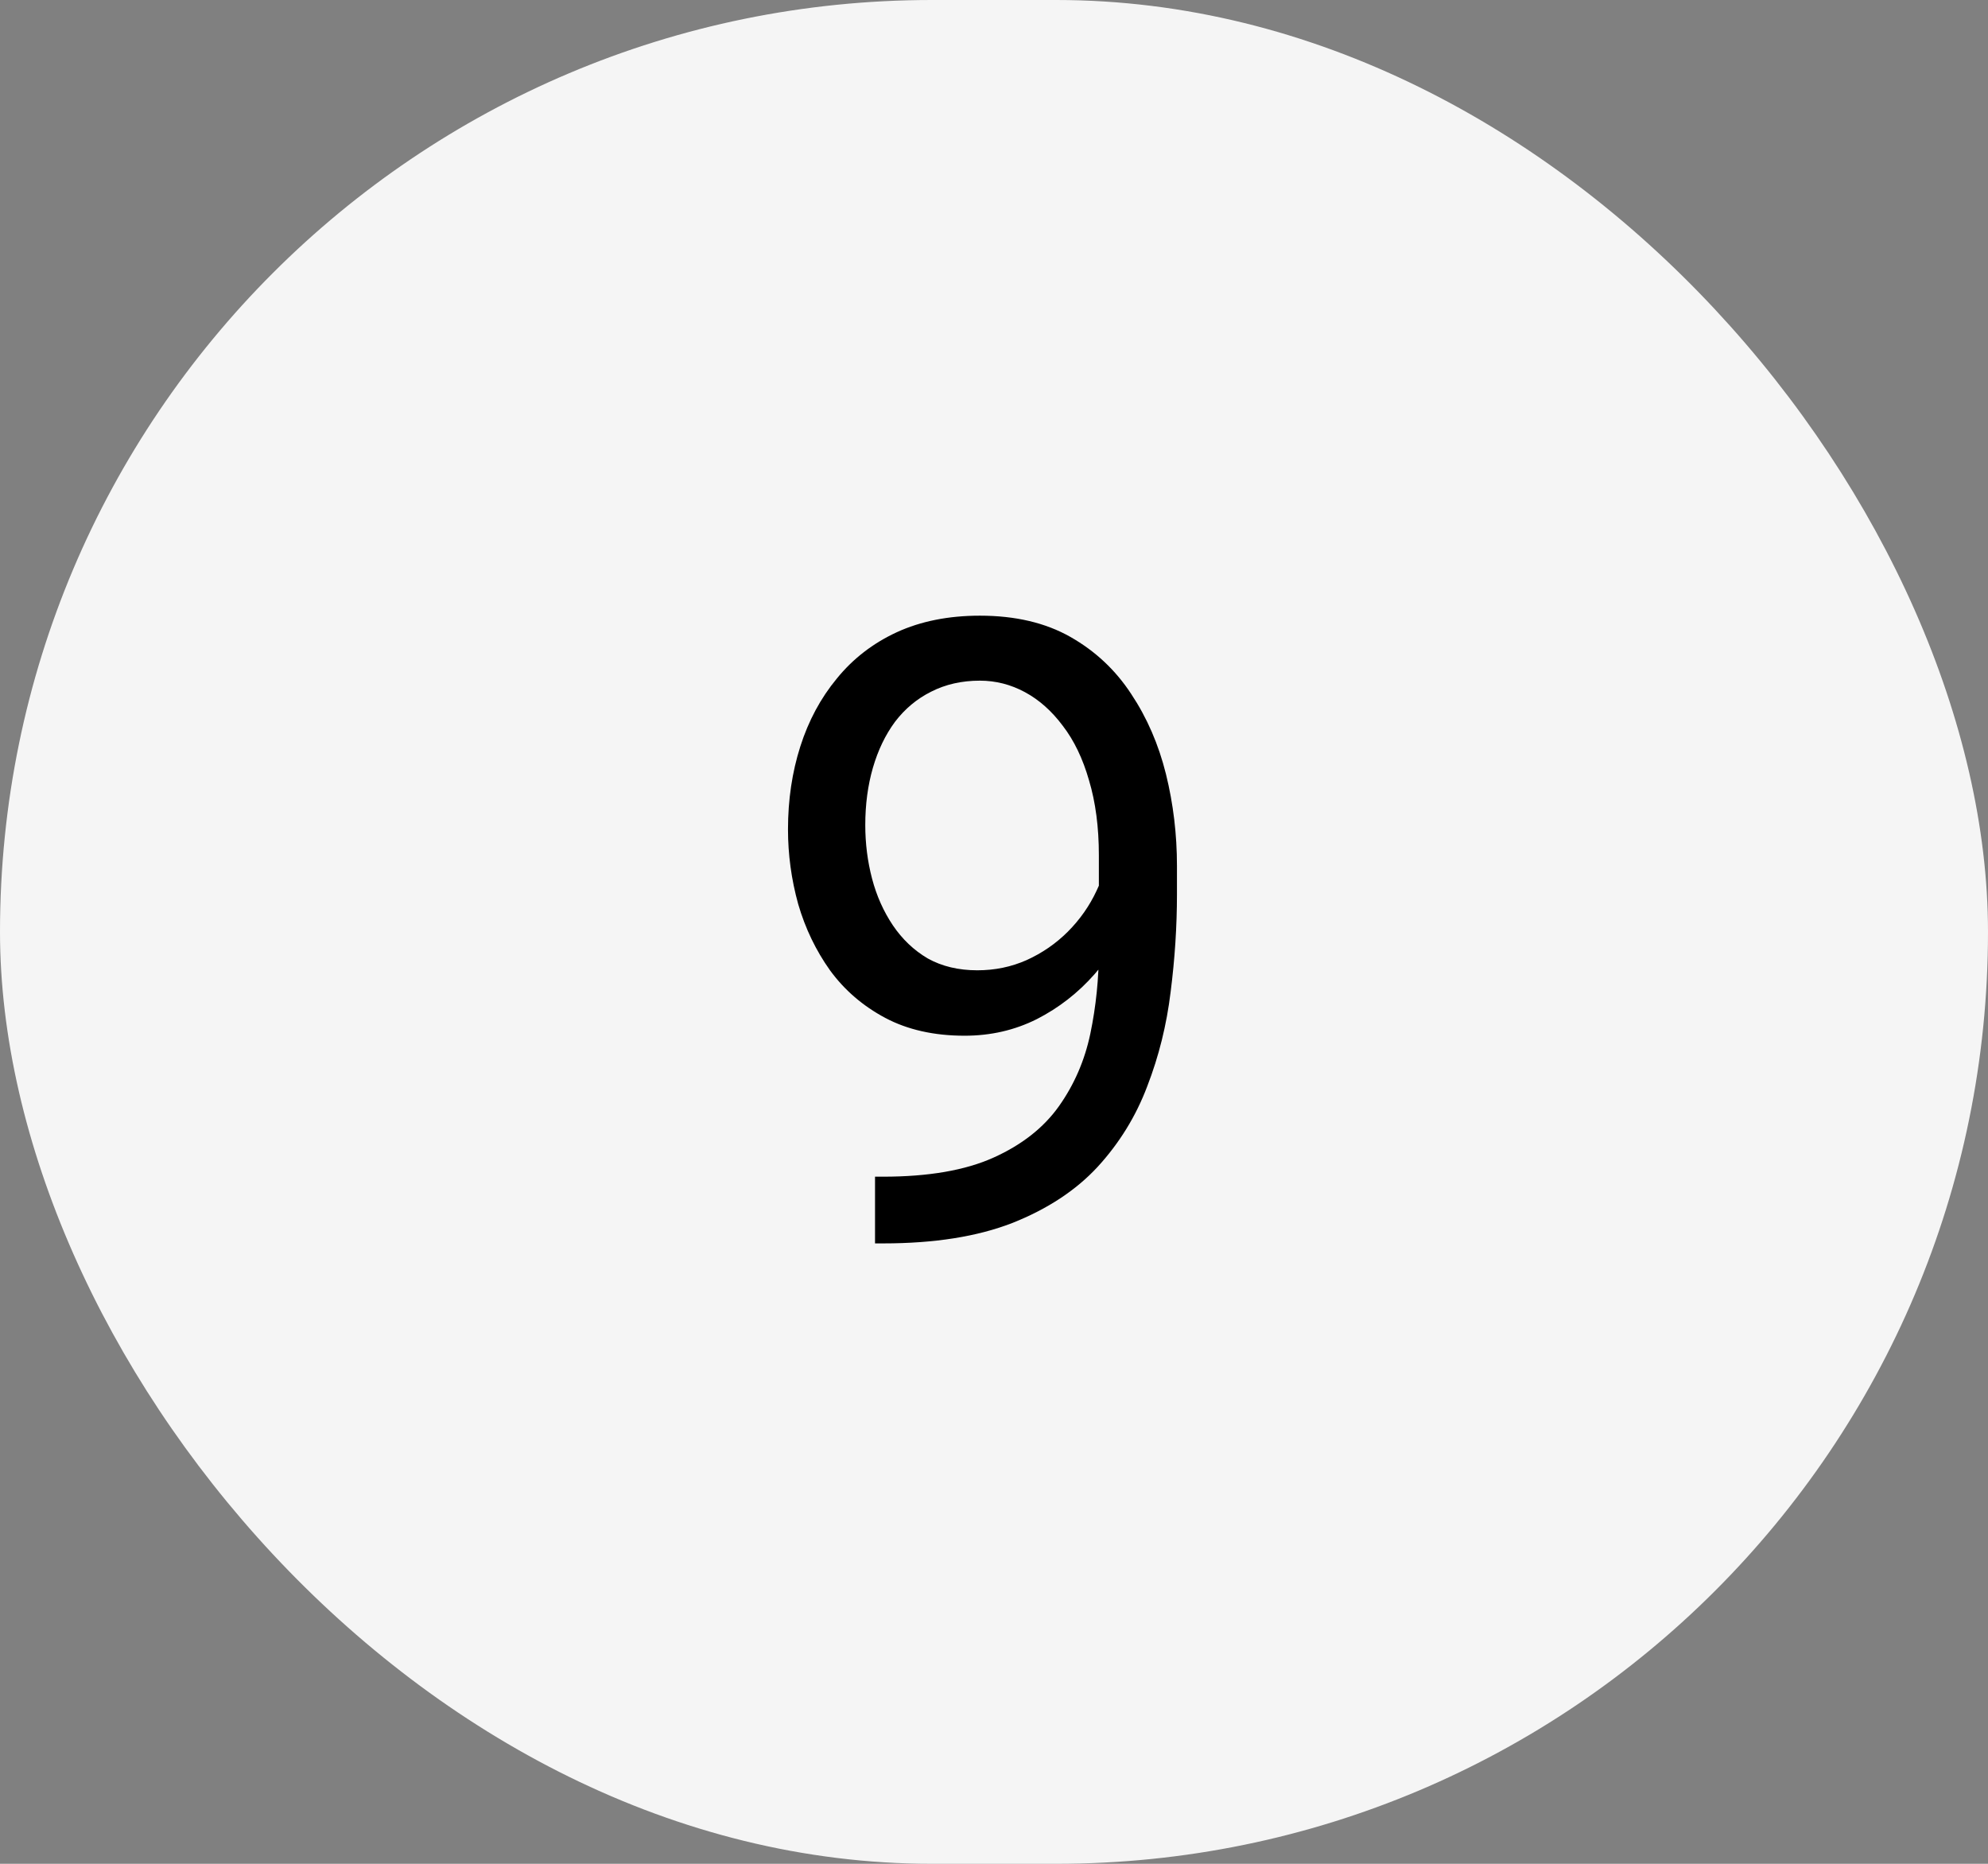 <?xml version="1.0" encoding="UTF-8"?> <svg xmlns="http://www.w3.org/2000/svg" width="32" height="30" viewBox="0 0 32 30" fill="none"><rect x="0" y="0" width="32" height="30" fill="#808080" stroke="none"/> <rect width="32" height="30" rx="15" fill="#F5F5F5"></rect> <path d="M14.085 18.94H14.215C14.944 18.94 15.537 18.838 15.992 18.633C16.448 18.428 16.799 18.152 17.045 17.806C17.291 17.459 17.46 17.07 17.551 16.637C17.642 16.199 17.688 15.75 17.688 15.29V13.766C17.688 13.315 17.635 12.913 17.53 12.562C17.43 12.212 17.289 11.918 17.106 11.681C16.929 11.444 16.726 11.264 16.498 11.141C16.27 11.018 16.029 10.956 15.773 10.956C15.482 10.956 15.22 11.015 14.987 11.134C14.759 11.248 14.566 11.409 14.406 11.619C14.251 11.829 14.133 12.075 14.051 12.357C13.969 12.64 13.928 12.948 13.928 13.28C13.928 13.576 13.964 13.864 14.037 14.142C14.11 14.42 14.222 14.67 14.372 14.894C14.523 15.117 14.709 15.295 14.933 15.427C15.161 15.554 15.427 15.618 15.732 15.618C16.015 15.618 16.279 15.563 16.525 15.454C16.776 15.34 16.997 15.188 17.189 14.996C17.384 14.8 17.539 14.579 17.653 14.333C17.772 14.087 17.84 13.829 17.858 13.56H18.46C18.46 13.939 18.385 14.312 18.234 14.682C18.088 15.046 17.884 15.379 17.619 15.68C17.355 15.98 17.045 16.222 16.689 16.404C16.334 16.582 15.947 16.671 15.527 16.671C15.035 16.671 14.609 16.575 14.249 16.384C13.889 16.192 13.593 15.937 13.36 15.618C13.133 15.299 12.962 14.944 12.848 14.552C12.738 14.155 12.684 13.754 12.684 13.349C12.684 12.875 12.75 12.43 12.882 12.016C13.014 11.601 13.21 11.236 13.47 10.922C13.729 10.603 14.051 10.354 14.434 10.177C14.821 9.999 15.268 9.91 15.773 9.91C16.343 9.91 16.828 10.024 17.23 10.252C17.631 10.48 17.956 10.785 18.207 11.168C18.462 11.551 18.649 11.981 18.768 12.46C18.886 12.938 18.945 13.431 18.945 13.937V14.395C18.945 14.909 18.911 15.434 18.843 15.967C18.779 16.495 18.654 17.001 18.467 17.484C18.285 17.967 18.018 18.4 17.667 18.783C17.316 19.162 16.858 19.462 16.293 19.686C15.732 19.904 15.04 20.014 14.215 20.014H14.085V18.94Z" fill="black"></path> </svg> 
